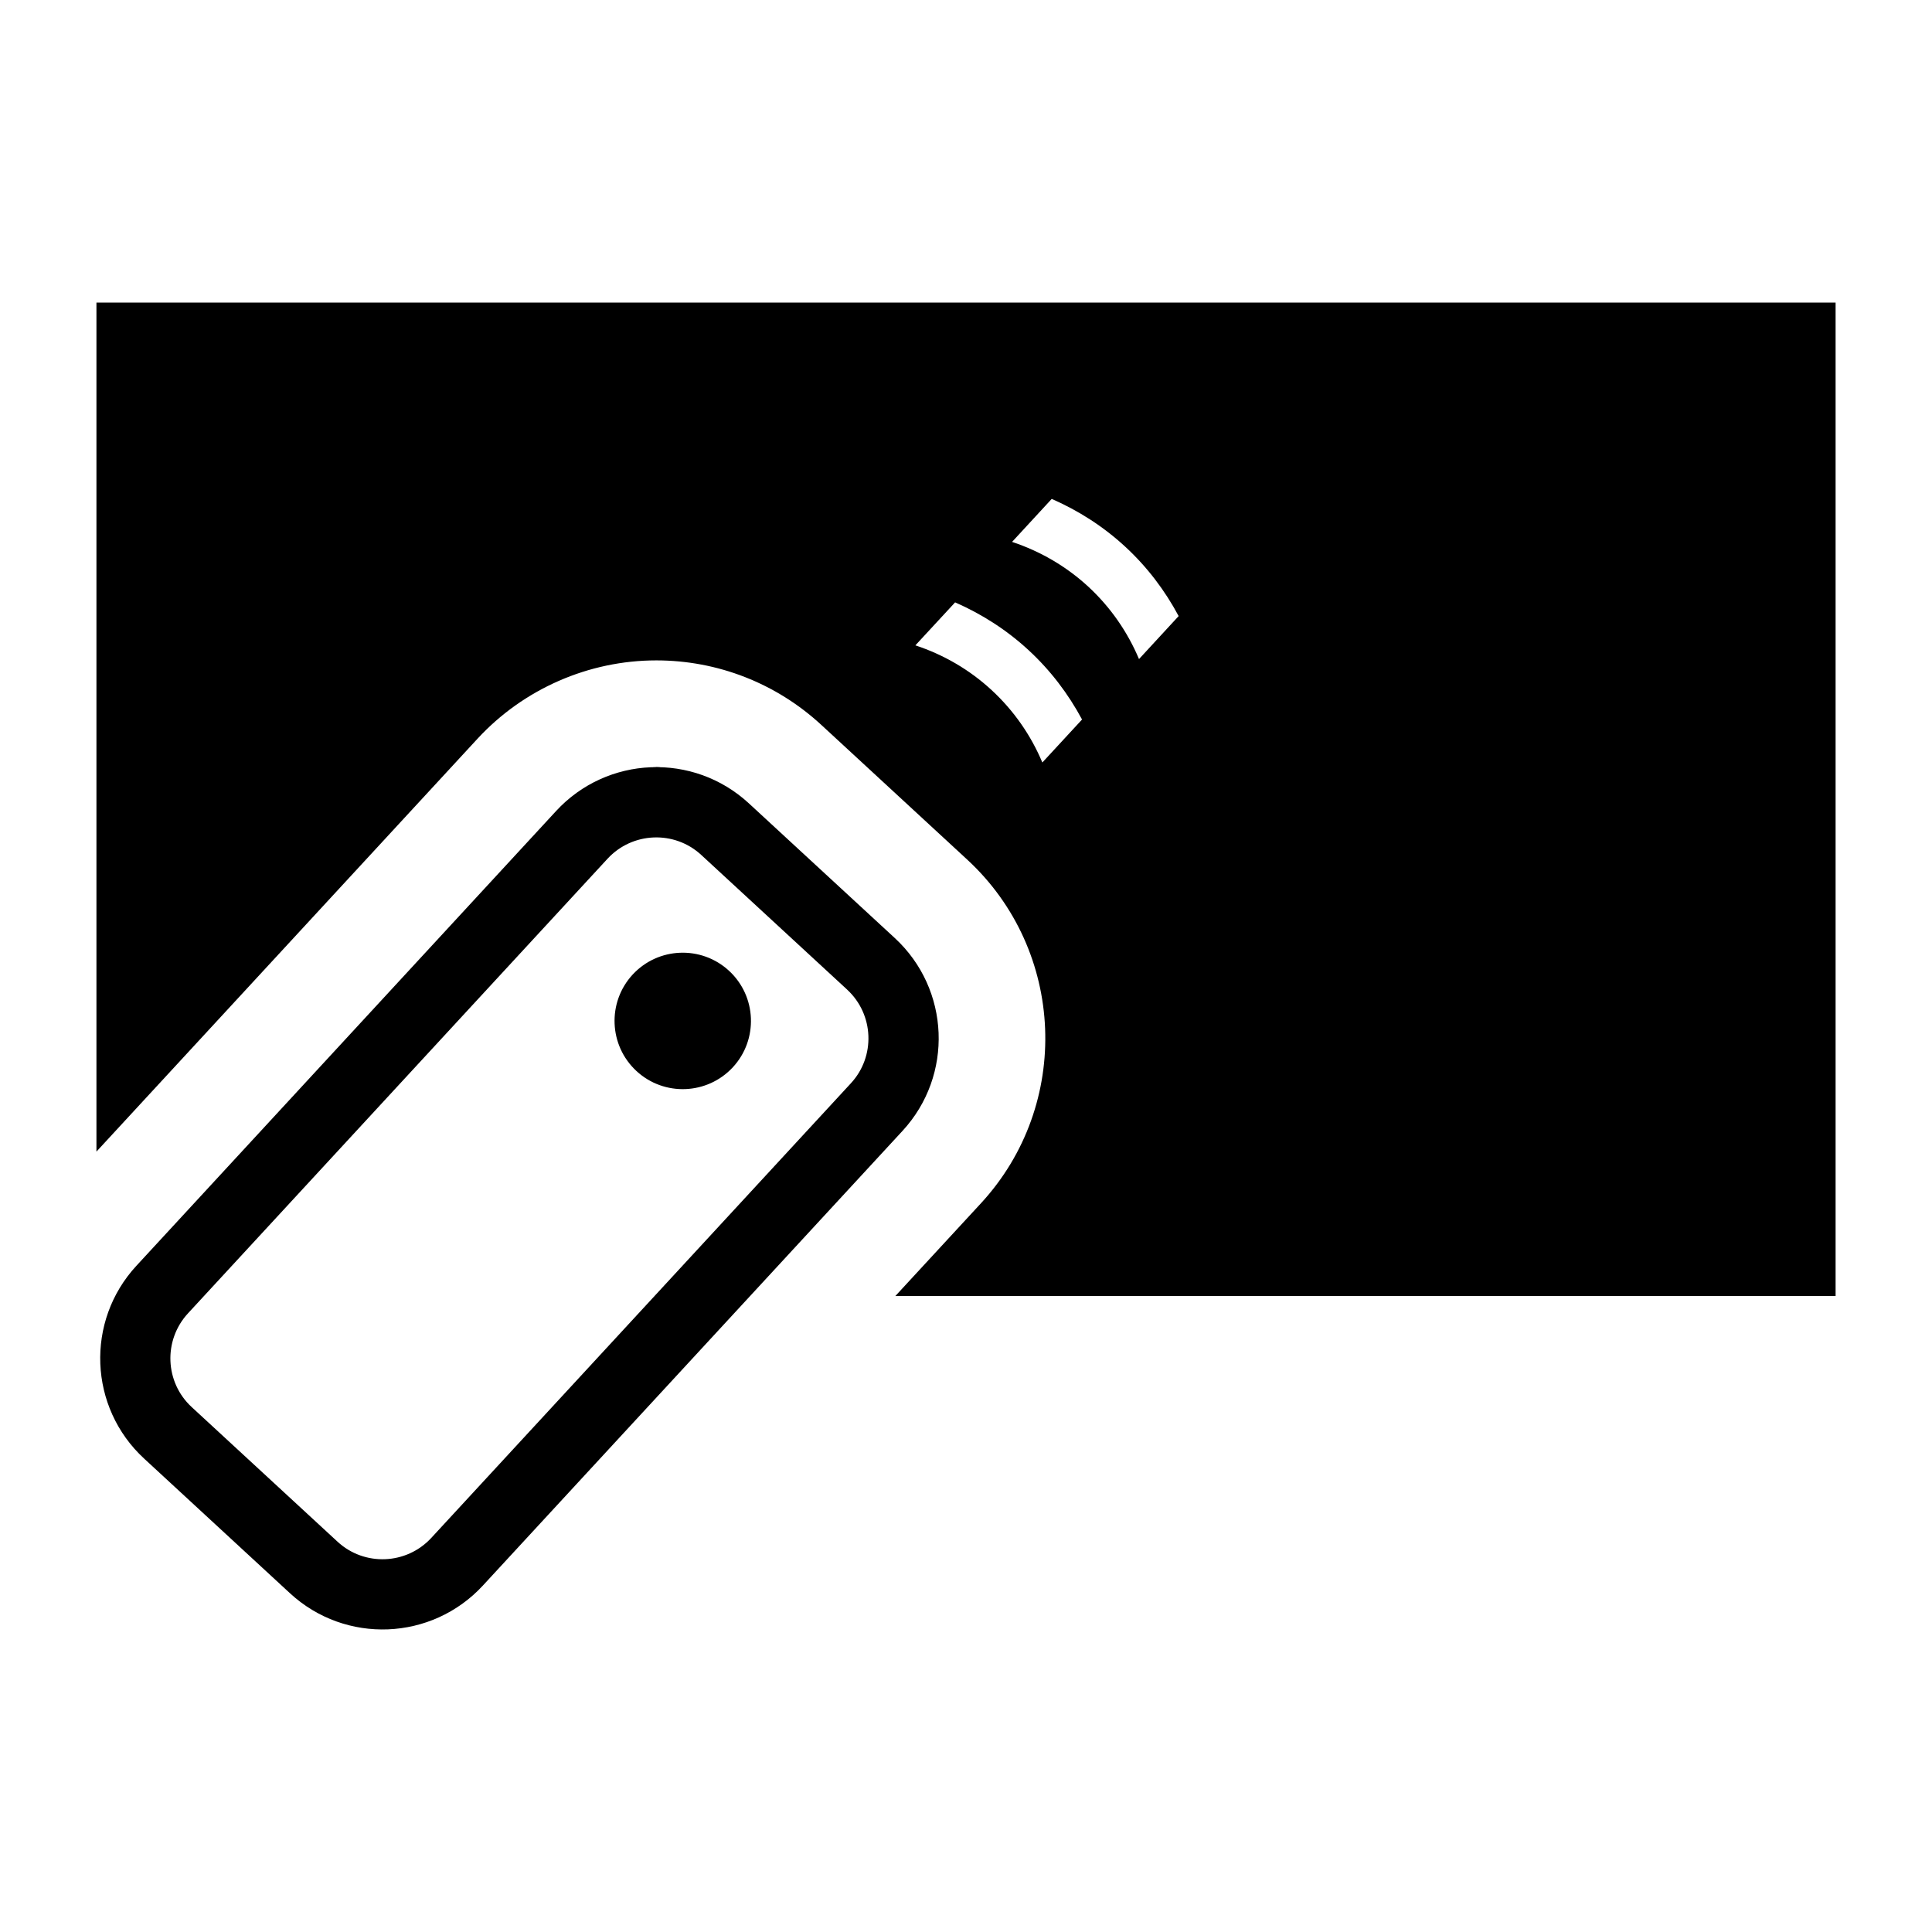 <?xml version="1.0" encoding="UTF-8"?>
<svg id="Layer_1" xmlns="http://www.w3.org/2000/svg" version="1.1" xmlns:xlink="http://www.w3.org/1999/xlink" viewBox="0 0 60 60">
  <!-- Generator: Adobe Illustrator 29.3.1, SVG Export Plug-In . SVG Version: 2.1.0 Build 151)  -->
  <g id="Grid" style="display: none;">
    <g>
      <rect x="3" y="3" width="54" height="54" style="fill: #dcedf9;"/>
      <g>
        <line x2="60" y2="60" style="fill: none; stroke: #b3b3b3; stroke-miterlimit: 10; stroke-width: .05px;"/>
        <line y1="60" x2="60" style="fill: none; stroke: #b3b3b3; stroke-miterlimit: 10; stroke-width: .05px;"/>
        <line y1="30" x2="60" y2="30" style="fill: none; stroke: #b3b3b3; stroke-miterlimit: 10; stroke-width: .05px;"/>
        <line x1="30" x2="30" y2="60" style="fill: none; stroke: #b3b3b3; stroke-miterlimit: 10; stroke-width: .05px;"/>
        <circle cx="30" cy="30" r="30" style="fill: none; stroke: #b3b3b3; stroke-miterlimit: 10; stroke-width: .05px;"/>
        <circle cx="30" cy="30" r="15" style="fill: none; stroke: #b3b3b3; stroke-miterlimit: 10; stroke-width: .05px;"/>
      </g>
    </g>
  </g>
  <g>
    <path d="M19.346,23.959c-.234.058-.464.135-.687.234.223-.099.454-.176.687-.234Z"/>
    <path d="M18.582,24.231c-.228.107-.45.231-.659.381.21-.15.431-.274.659-.381Z"/>
    <path d="M17.88,24.645c-.217.159-.423.338-.614.544.189-.206.397-.385.614-.544Z"/>
    <path d="M20.149,23.836c-.236.012-.47.044-.702.096.232-.051.466-.083.702-.096Z"/>
    <path d="M20.264,23.831c.159-.005.317.012.475.026-.119-.01-.238-.033-.357-.033-.039,0-.079.006-.119.007Z"/>
    <path d="M22.332,24.319c-.156-.081-.311-.166-.475-.226.163.06.319.145.475.226Z"/>
    <path d="M23.255,24.948c-.209-.193-.434-.359-.668-.502.234.143.459.309.668.502Z"/>
    <path d="M21.537,24.003c-.15-.042-.299-.089-.451-.114.152.025.301.072.451.114Z"/>
    <path d="M26.308,30.733c.835.77.887,2.076.118,2.908l-13.033,14.121c-.771.834-2.076.887-2.909.118l-4.532-4.183c-.834-.77-.885-2.074-.115-2.909l13.032-14.121c.771-.833,2.075-.886,2.909-.116l4.531,4.182M27.788,29.131l-4.532-4.183c-1.721-1.588-4.401-1.48-5.988.241l-13.033,14.122c-1.586,1.718-1.48,4.4.241,5.987l4.53,4.182c1.721,1.588,4.401,1.481,5.99-.239l13.032-14.12c1.588-1.721,1.48-4.401-.239-5.989h0ZM22.761,33.143c-.794.859-2.135.913-2.994.12-.86-.794-.913-2.135-.121-2.995.794-.859,2.135-.913,2.995-.119.859.793.912,2.135.12,2.994Z"/>
    <path d="M2.995,9.396v26.368l11.835-12.823c1.427-1.545,3.451-2.432,5.553-2.432,1.904,0,3.722.711,5.122,2.002l4.532,4.184c3.059,2.824,3.251,7.612.428,10.673l-2.66,2.882h29.201V9.396H2.995ZM32.371,23.68c-.354-.842-.883-1.609-1.575-2.248-.691-.639-1.499-1.103-2.368-1.39l1.234-1.335c.826.362,1.599.854,2.281,1.484.682.629,1.235,1.36,1.661,2.154l-1.233,1.335ZM35.373,20.468c-.355-.842-.883-1.609-1.575-2.249-.693-.638-1.499-1.102-2.367-1.39l1.231-1.335c.827.361,1.6.854,2.282,1.483.682.629,1.235,1.361,1.66,2.156l-1.231,1.335Z"/>
  </g>
</svg>